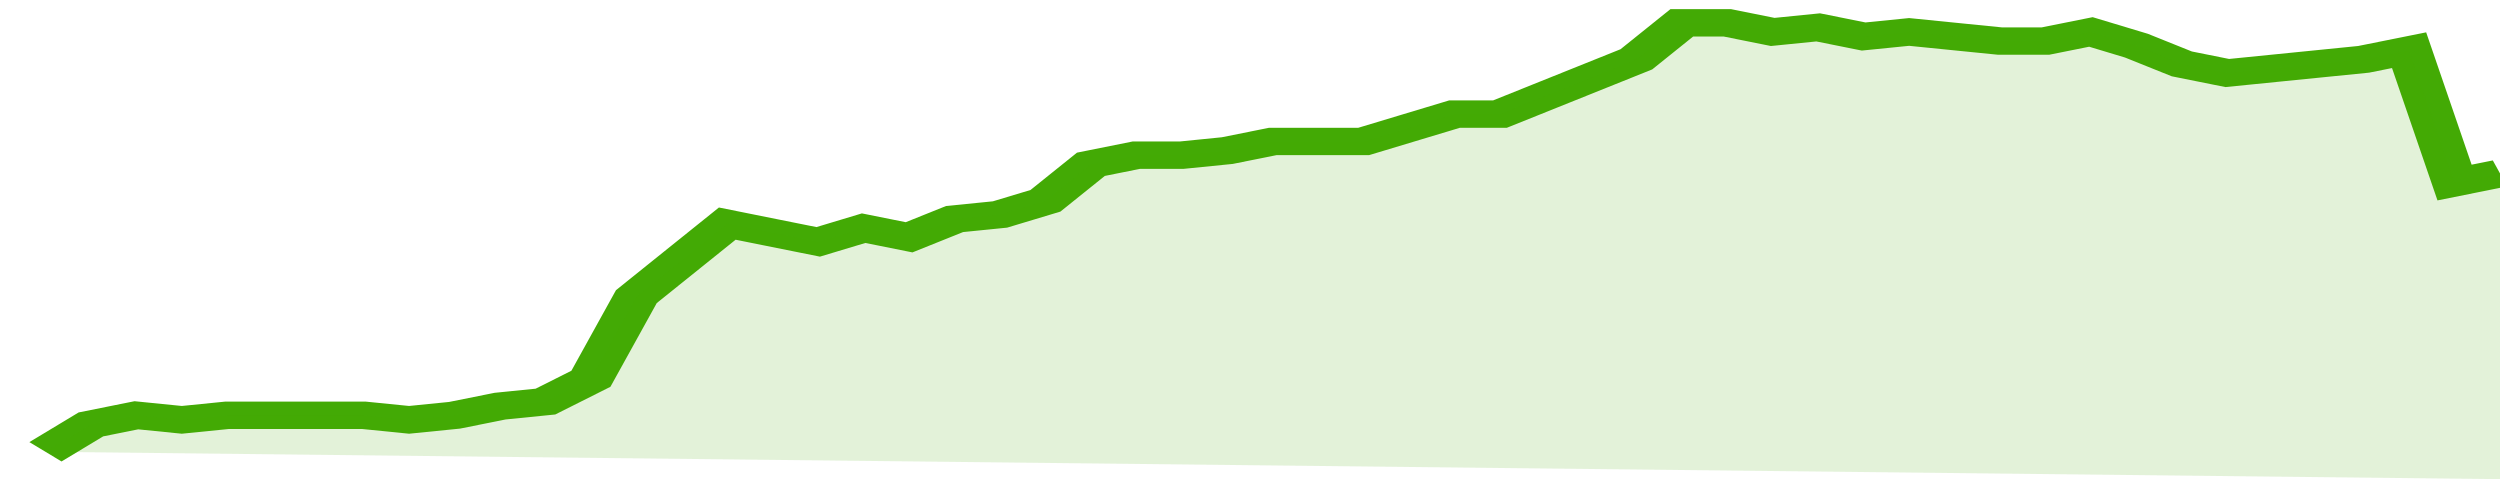 <svg xmlns="http://www.w3.org/2000/svg" viewBox="0 0 330 105" width="120" height="23" preserveAspectRatio="none">
				 <polyline fill="none" stroke="#43AA05" stroke-width="6" points="6, 99 12, 93 18, 91 24, 92 30, 91 36, 91 42, 91 48, 91 54, 92 60, 91 66, 89 72, 88 78, 83 84, 65 90, 57 96, 49 102, 51 108, 53 114, 50 120, 52 126, 48 132, 47 138, 44 144, 36 150, 34 156, 34 162, 33 168, 31 174, 31 180, 31 186, 28 192, 25 198, 25 204, 21 210, 17 216, 13 222, 5 228, 5 234, 7 240, 6 246, 8 252, 7 258, 8 264, 9 270, 9 276, 7 282, 10 288, 14 294, 16 300, 15 306, 14 312, 13 318, 11 324, 40 330, 38 330, 38 "> </polyline>
				 <polygon fill="#43AA05" opacity="0.15" points="6, 99 12, 93 18, 91 24, 92 30, 91 36, 91 42, 91 48, 91 54, 92 60, 91 66, 89 72, 88 78, 83 84, 65 90, 57 96, 49 102, 51 108, 53 114, 50 120, 52 126, 48 132, 47 138, 44 144, 36 150, 34 156, 34 162, 33 168, 31 174, 31 180, 31 186, 28 192, 25 198, 25 204, 21 210, 17 216, 13 222, 5 228, 5 234, 7 240, 6 246, 8 252, 7 258, 8 264, 9 270, 9 276, 7 282, 10 288, 14 294, 16 300, 15 306, 14 312, 13 318, 11 324, 40 330, 38 330, 105 "></polygon>
			</svg>